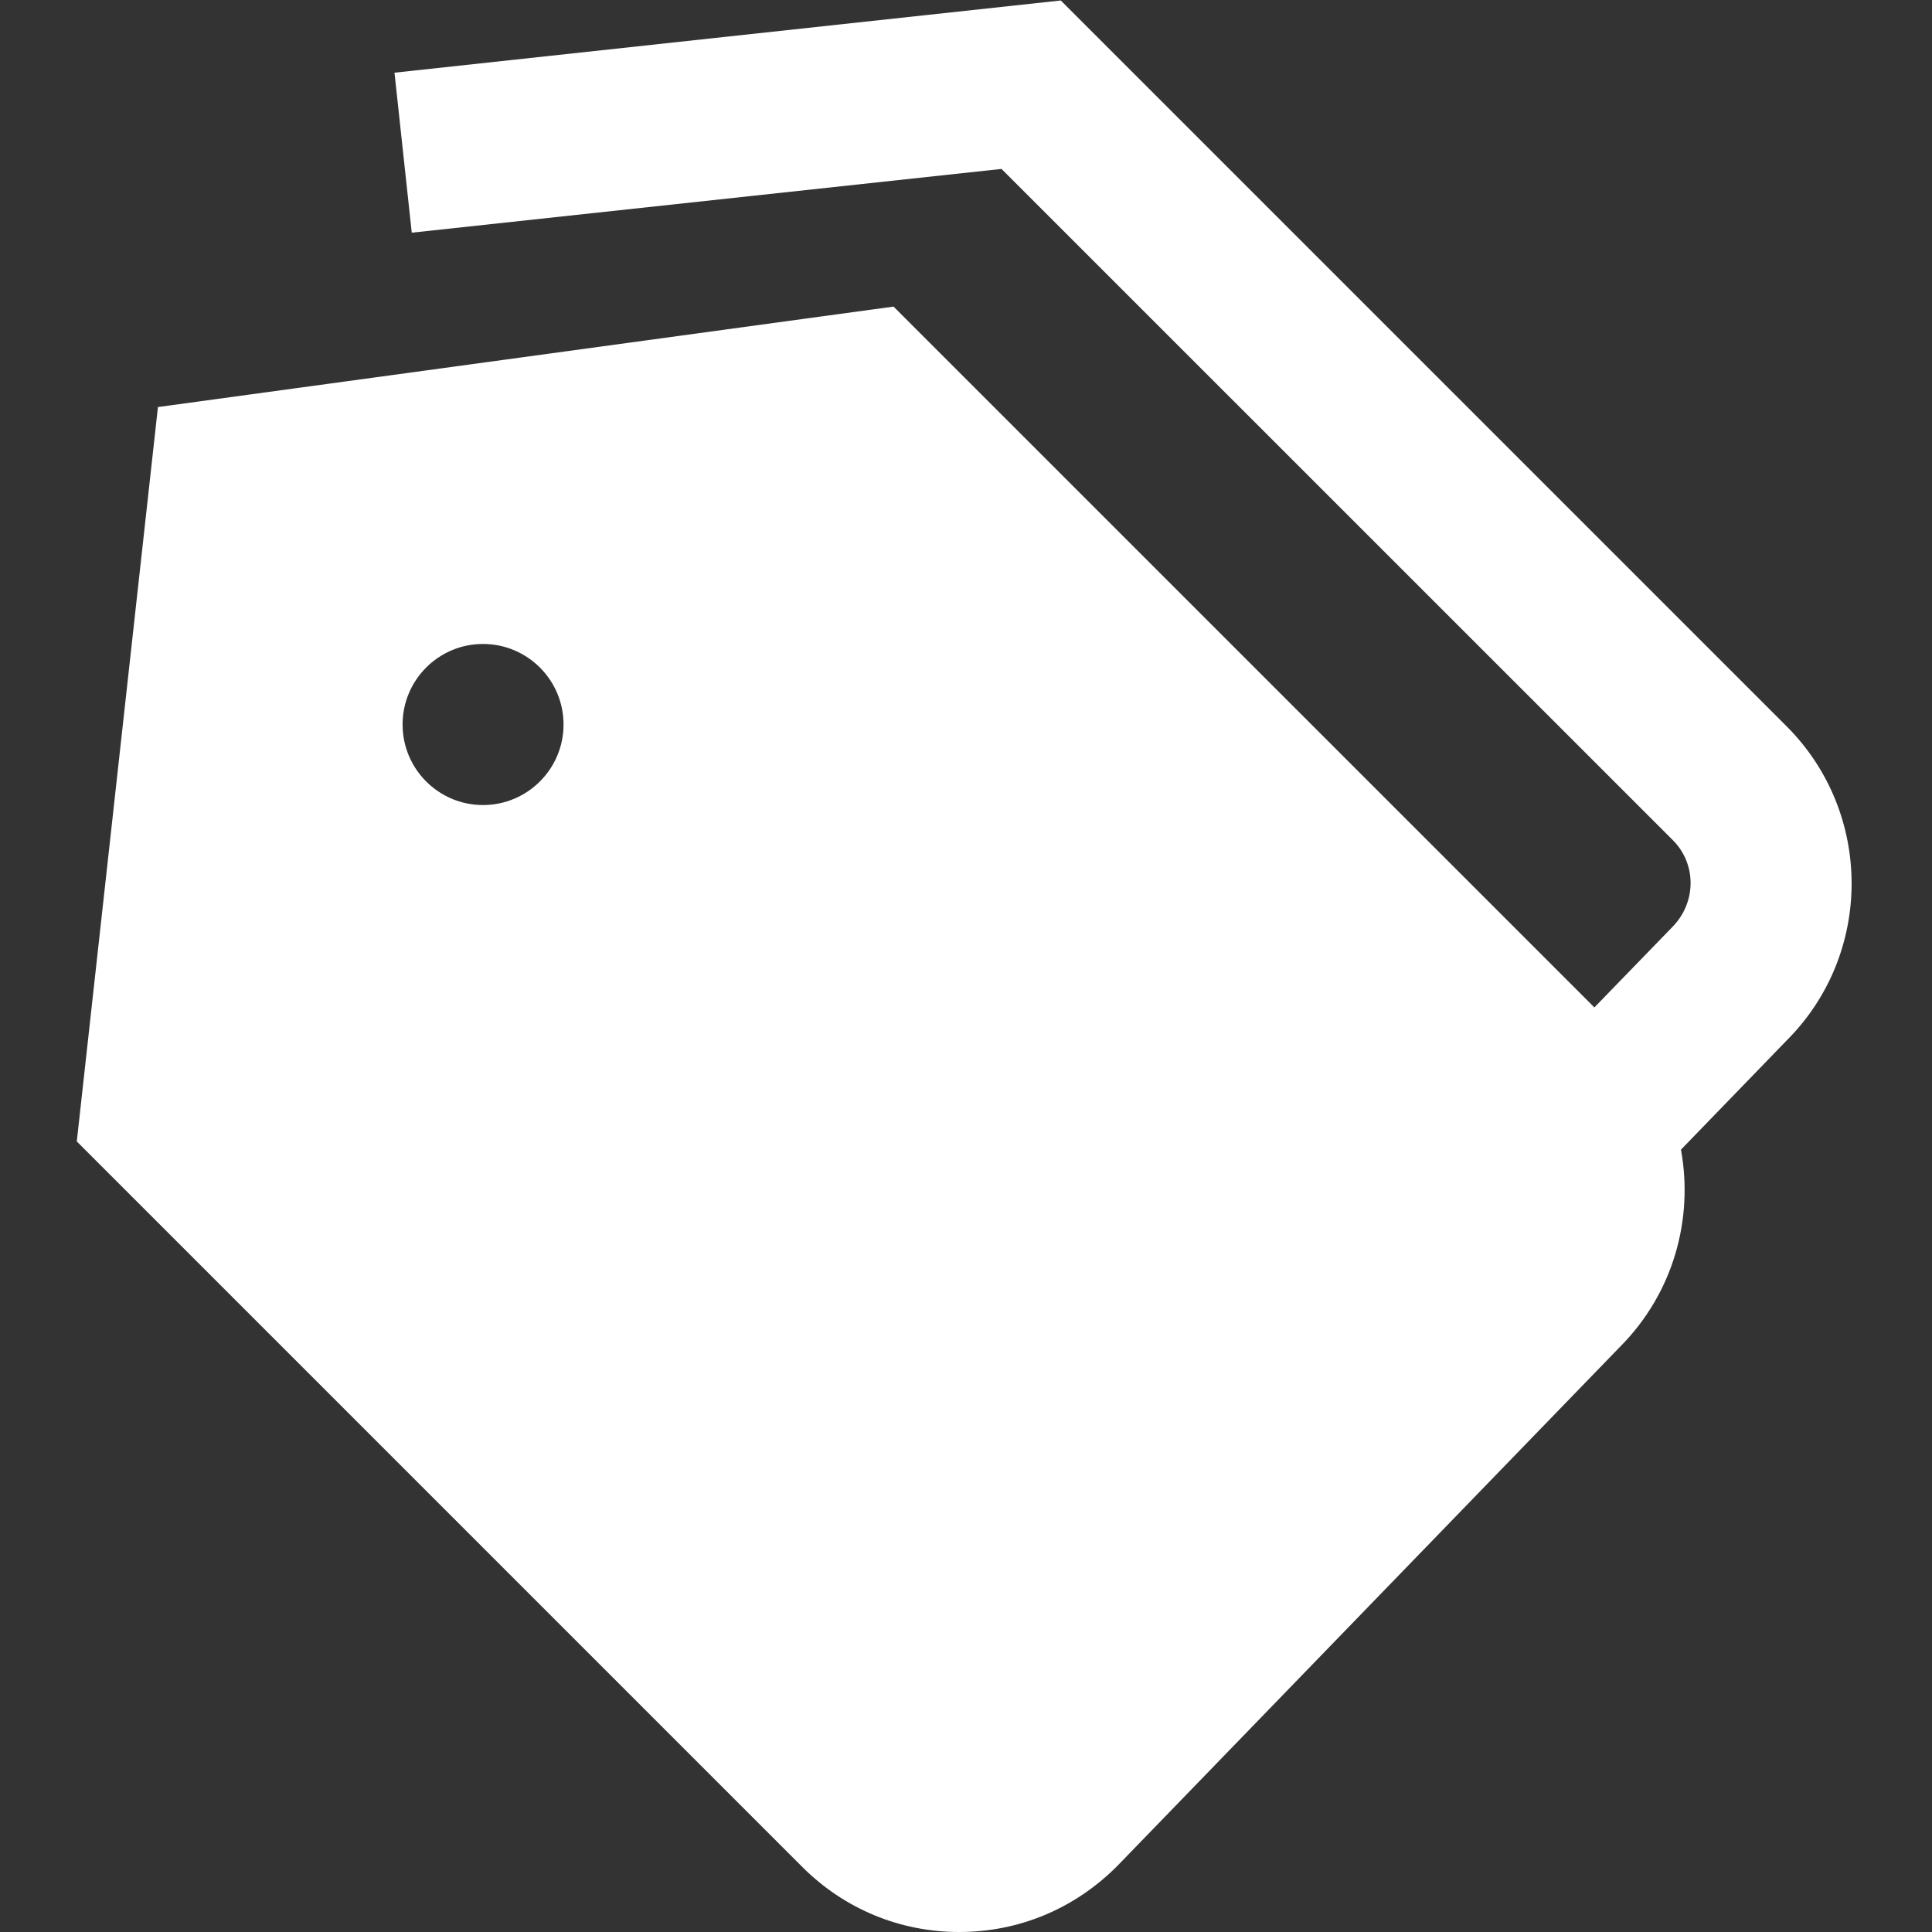 <svg width="16" height="16" viewBox="0 0 16 16" fill="none" xmlns="http://www.w3.org/2000/svg">
<rect x="0" y="0" width="16" height="16" fill="#333333" stroke="none"/>
<g id="tags (2) 1" clip-path="url(#clip0_572_43430)">
<path id="Vector" d="M14.796 6.015L8.785 0.004L3.267 0.602L3.41 1.927L8.294 1.399L13.854 6.958C14.051 7.155 14.051 7.476 13.846 7.681L13.204 8.343L7.4 2.539L1.308 3.371L0.636 9.453L6.644 15.461C6.992 15.809 7.453 16 7.944 16C8.436 16 8.898 15.809 9.252 15.454L13.415 11.155C13.858 10.711 14.026 10.096 13.921 9.521L14.797 8.616C15.514 7.899 15.513 6.732 14.796 6.015ZM4 6.667C3.632 6.667 3.334 6.368 3.334 6C3.334 5.632 3.632 5.333 4 5.333C4.368 5.333 4.667 5.632 4.667 6C4.667 6.368 4.368 6.667 4 6.667Z" fill="white"/>
</g>
<defs>
<clipPath id="clip0_572_43430">
<rect width="16" height="16" fill="white"/>
</clipPath>
</defs>
</svg>
